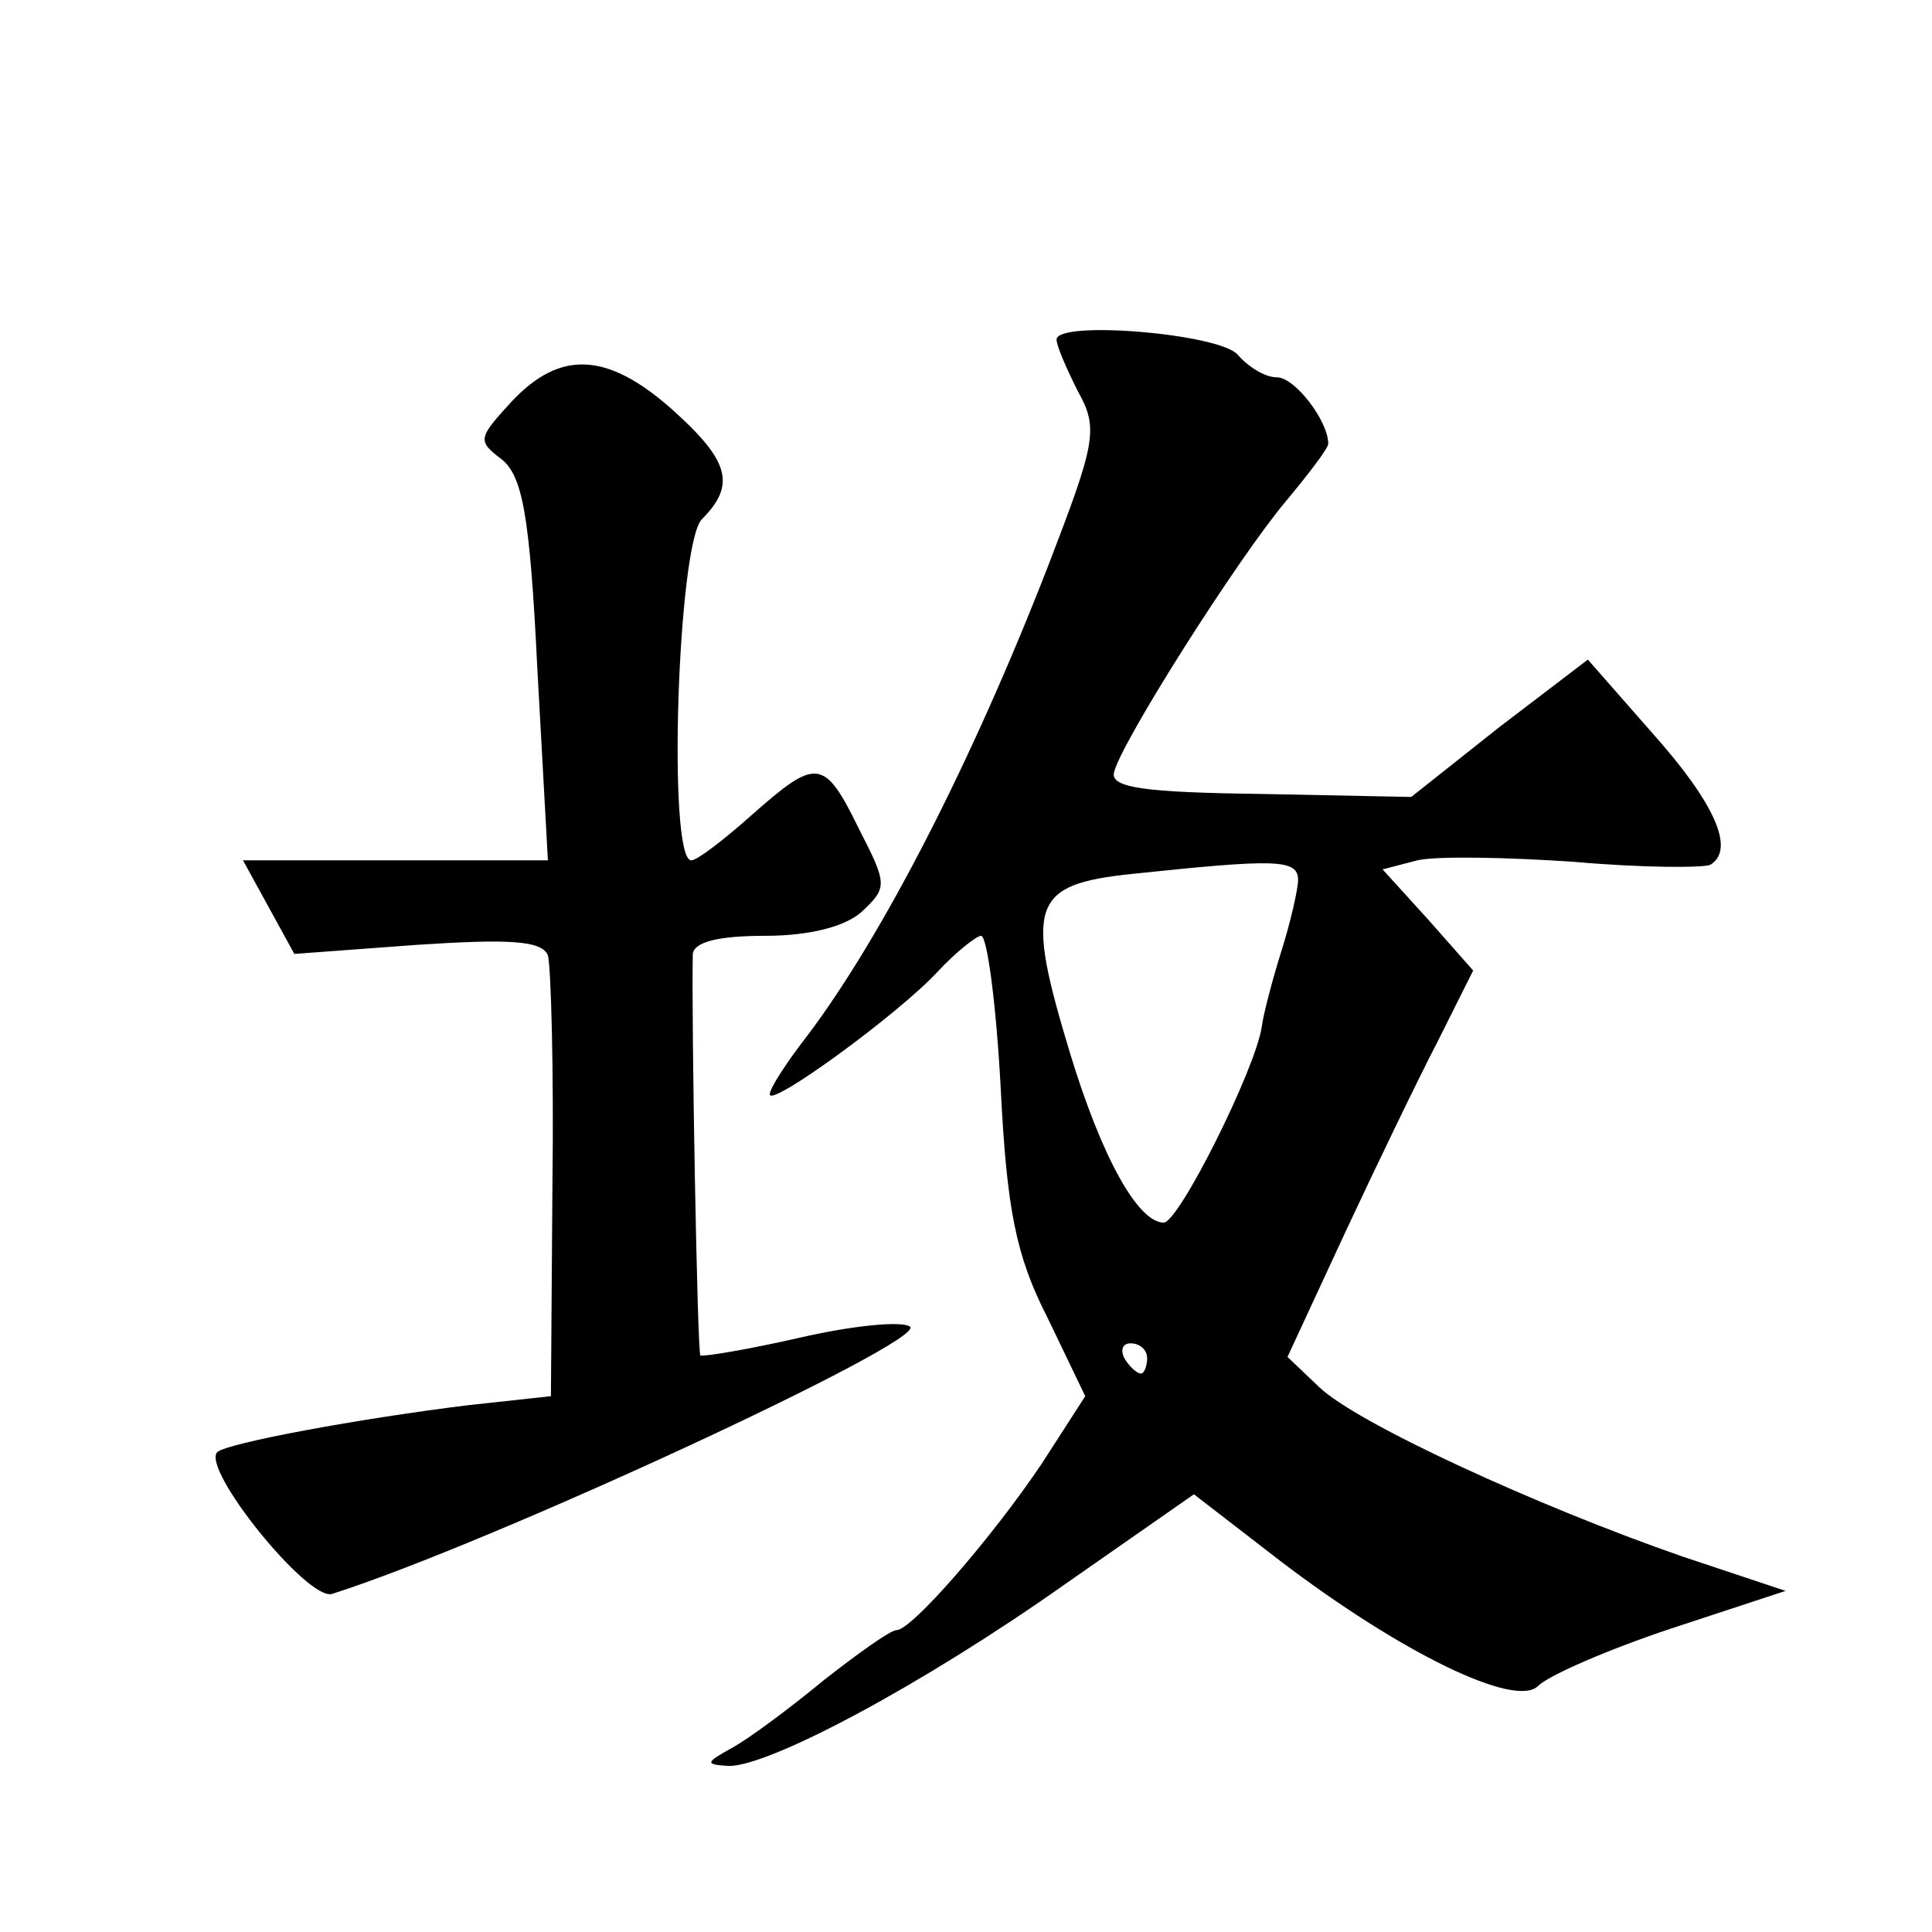 <?xml version="1.0" standalone="no"?>
<!DOCTYPE svg PUBLIC "-//W3C//DTD SVG 20010904//EN"
 "http://www.w3.org/TR/2001/REC-SVG-20010904/DTD/svg10.dtd">
<svg version="1.0" xmlns="http://www.w3.org/2000/svg"
 width="128pt" height="128pt" viewBox="0 0 128 128"
 preserveAspectRatio="xMidYMid meet">
<g transform="translate(0,128) scale(0.1,-0.1)"
fill="#0" stroke="none">
<path d="M700 1055 c0 -4 6 -18 14 -34 14 -25 12 -34 -20 -117 -51 -131 -110 -245
-159 -310 -14 -18 -25 -35 -25 -39 0 -9 85 53 111 81 12 13 26 24 29 24 4 0 10
-45 13 -101 4 -80 10 -111 31 -152 l25 -52 -29 -45 c-33 -49 -86 -110 -96 -110
-4 0 -25 -15 -48 -33 -23 -19 -50 -39 -61 -45 -18 -10 -18 -11 -2 -12 27 0 127
53 222 120 l86 60 57 -44 c80 -61 156 -98 171 -83 7 7 46 24 88 38 l76 25 -69 23
c-95 33 -215 88 -240 112 l-21 20 38 82 c21 45 49 103 62 128 l23 46 -30 34 -30
33 23 6 c13 3 60 2 104 -1 45 -4 85 -4 90 -2 17 10 3 41 -38 87 l-43 49 -59 -45
-58 -46 -100 2 c-76 1 -99 4 -97 14 4 19 82 142 114 180 15 18 28 35 28 38 0 15
-22 44 -34 44 -8 0 -19 7 -26 15 -12 14 -120 23 -120 10z m160 -358 c0 -6 -5 -28
-11 -47 -6 -19 -12 -42 -13 -50 -4 -28 -55 -130 -65 -130 -17 0 -41 43 -62 112
-30 99 -26 112 41 119 95 10 110 10 110 -4z m-100 -317 c0 -5 -2 -10 -4 -10 -3
0 -8 5 -11 10 -3 6 -1 10 4 10 6 0 11 -4 11 -10z M339 1014 c-22 -24 -23 -26 -7
-38 14 -11 19 -36 24 -139 l7 -127 -101 0 -101 0 17 -31 17 -31 81 6 c61 4 83 3
87 -7 2 -7 4 -75 3 -152 l-1 -140 -55 -6 c-73 -9 -159 -25 -166 -31 -11 -11 60
-99 76 -94 104 33 393 167 383 177 -5 4 -37 1 -72 -7 -35 -8 -65 -13 -67 -12 -2
3 -6 222 -5 266 1 8 17 12 48 12 29 0 53 6 64 16 17 16 17 18 -2 55 -23 47 -28
47 -71 9 -18 -16 -36 -30 -40 -30 -16 0 -9 210 7 226 23 23 18 39 -20 73 -43 38
-74 39 -106 5z"/>
</g>
</svg>
